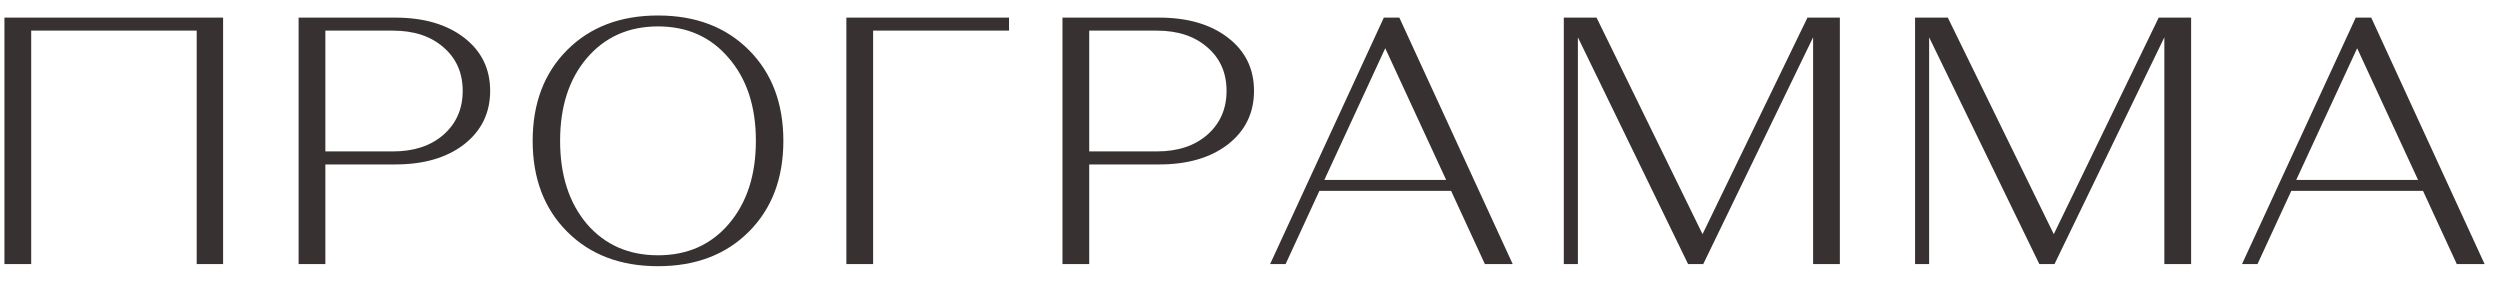 <?xml version="1.0" encoding="UTF-8"?> <svg xmlns="http://www.w3.org/2000/svg" width="142" height="16" viewBox="0 0 142 16" fill="none"> <path d="M1.772 15H0.252V1H12.672V15H11.172V1.74H1.772V15ZM16.961 15V1H22.441C24.067 1 25.374 1.38 26.361 2.14C27.347 2.9 27.841 3.907 27.841 5.16C27.841 6.413 27.347 7.427 26.361 8.2C25.374 8.96 24.074 9.34 22.461 9.34H18.481V15H16.961ZM18.481 8.6H22.321C23.507 8.6 24.461 8.287 25.181 7.66C25.914 7.02 26.281 6.187 26.281 5.16C26.281 4.133 25.914 3.307 25.181 2.68C24.461 2.053 23.507 1.74 22.321 1.74H18.481V8.6ZM32.215 13.16C30.908 11.853 30.255 10.133 30.255 8C30.255 5.867 30.908 4.147 32.215 2.84C33.521 1.533 35.241 0.88 37.374 0.88C39.508 0.88 41.228 1.533 42.535 2.84C43.841 4.147 44.495 5.867 44.495 8C44.495 10.133 43.841 11.853 42.535 13.16C41.228 14.467 39.508 15.12 37.374 15.12C35.241 15.12 33.521 14.467 32.215 13.16ZM33.334 3.3C32.321 4.487 31.814 6.053 31.814 8C31.814 9.947 32.321 11.52 33.334 12.72C34.361 13.907 35.708 14.5 37.374 14.5C39.041 14.5 40.381 13.907 41.395 12.72C42.421 11.52 42.934 9.947 42.934 8C42.934 6.053 42.421 4.487 41.395 3.3C40.381 2.1 39.041 1.5 37.374 1.5C35.708 1.5 34.361 2.1 33.334 3.3ZM48.073 15V1H57.313V1.74H49.593V15H48.073ZM60.348 15V1H65.828C67.455 1 68.761 1.38 69.748 2.14C70.735 2.9 71.228 3.907 71.228 5.16C71.228 6.413 70.735 7.427 69.748 8.2C68.761 8.96 67.462 9.34 65.848 9.34H61.868V15H60.348ZM61.868 8.6H65.708C66.895 8.6 67.848 8.287 68.568 7.66C69.302 7.02 69.668 6.187 69.668 5.16C69.668 4.133 69.302 3.307 68.568 2.68C67.848 2.053 66.895 1.74 65.708 1.74H61.868V8.6ZM73.022 15H72.142L78.602 1H79.482L85.922 15H84.342L82.422 10.84H74.942L73.022 15ZM78.682 2.74L75.222 10.22H82.142L78.682 2.74ZM88.824 15V1H90.684L96.704 13.3L102.664 1H104.504V15H102.984V2.12L96.744 15H95.884L89.624 2.12V15H88.824ZM108.775 15V1H110.635L116.655 13.3L122.615 1H124.455V15H122.935V2.12L116.695 15H115.835L109.575 2.12V15H108.775ZM128.226 15H127.346L133.806 1H134.686L141.126 15H139.546L137.626 10.84H130.146L128.226 15ZM133.886 2.74L130.426 10.22H137.346L133.886 2.74Z" fill="#383131"></path> </svg> 
